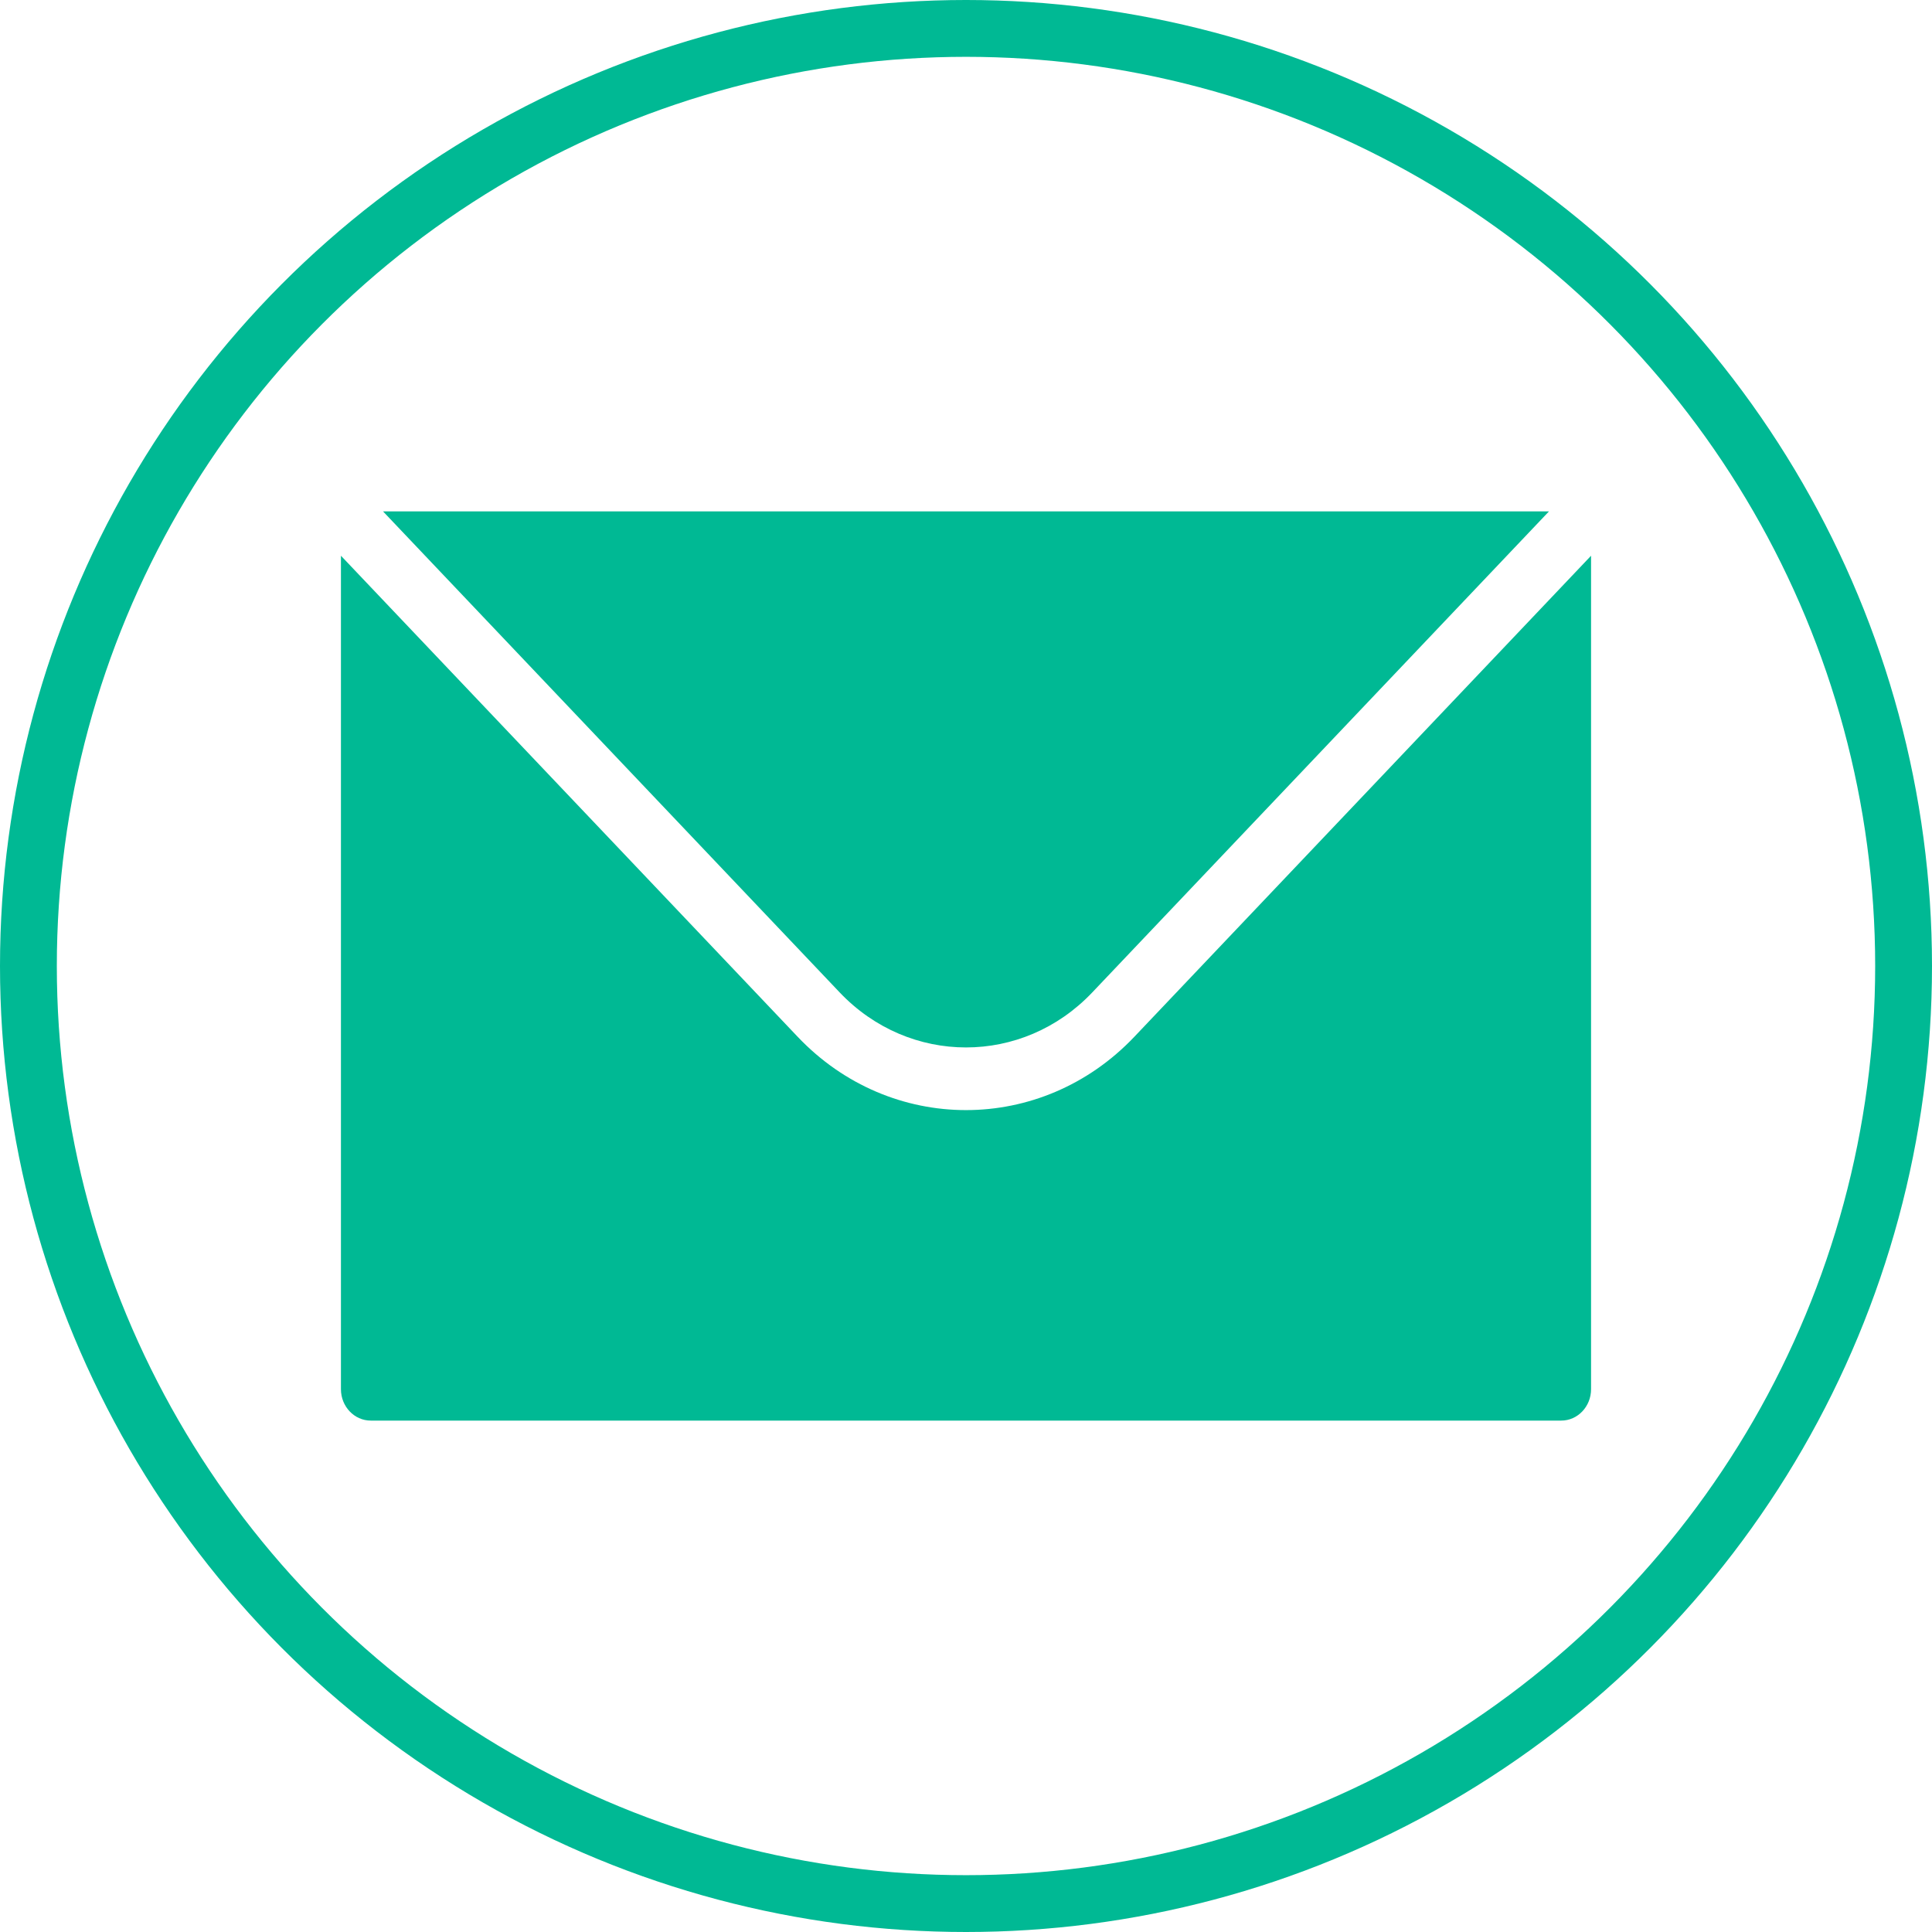 <?xml version="1.0" encoding="UTF-8"?>
<svg xmlns="http://www.w3.org/2000/svg" width="34" height="34" viewBox="0 0 34 34">
  <g fill="none" fill-rule="evenodd">
    <path fill="#00B994" d="M28,24.448 C28,24.752 27.765,25 27.476,25 L6.524,25 C6.235,25 6,24.752 6,24.448 L6,9.78 L14.037,18.245 C14.854,19.106 15.927,19.536 17,19.536 C18.073,19.536 19.146,19.106 19.963,18.245 L28,9.78 L28,24.448 Z M27.259,9 L19.222,17.465 C17.997,18.756 16.004,18.756 14.777,17.465 L6.741,9 L27.259,9 Z"></path>
    <circle cx="17" cy="17" r="16.5" stroke="#00B994"></circle>
  </g>
</svg>
